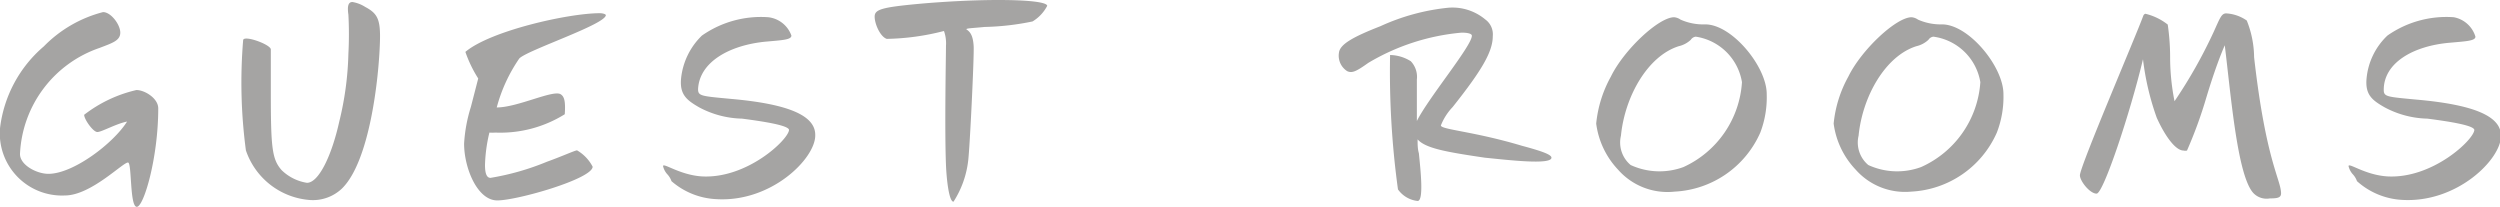 <svg xmlns="http://www.w3.org/2000/svg" viewBox="0 0 136.34 11.28"><defs><style>.a{fill:#a5a4a3;}</style></defs><path class="a" d="M8.63,5.91c0,2.7-.79,5.37-1.17,5.37S7.19,9,7,8.87s-2,1.79-3.46,1.79A3.39,3.39,0,0,1,0,7,6.93,6.93,0,0,1,2.39,2.53,6.93,6.93,0,0,1,5.62.66c.43,0,.94.68.94,1.12s-.45.57-1.12.83A6.42,6.42,0,0,0,1.09,8.4C1.09,9,2,9.48,2.64,9.48,4,9.48,6.19,7.81,6.93,6.63c-.58.11-1.39.57-1.62.57s-.72-.69-.72-.94A7.35,7.35,0,0,1,7.44,4.91C7.89,4.91,8.63,5.36,8.63,5.91Z"/><path class="a" d="M13.41,8.2a28,28,0,0,1-.15-6c0-.32,1.52.23,1.51.5l0,2.38c0,3,.07,3.61.59,4.2a2.54,2.54,0,0,0,1.38.69c.64,0,1.35-1.48,1.76-3.33A17.08,17.08,0,0,0,19,2.93,20,20,0,0,0,19,.8c-.07-.48,0-.69.22-.69a1.85,1.85,0,0,1,.7.27c.68.36.84.69.8,1.91-.06,2-.56,6.53-2.08,8a2.3,2.3,0,0,1-1.71.62A4,4,0,0,1,13.41,8.2Z"/><path class="a" d="M28.32,3.19a8.6,8.6,0,0,0-1.23,2.67c1.15,0,3.12-1,3.5-.71.18.12.26.37.21,1.08a6.64,6.64,0,0,1-3.79,1,1.77,1.77,0,0,1-.32,0A8.37,8.37,0,0,0,26.45,9c0,.43.08.7.3.7a14,14,0,0,0,3.08-.88c.76-.27,1.53-.62,1.64-.62a2.21,2.21,0,0,1,.85.89c0,.66-4.11,1.84-5.2,1.84s-1.81-1.77-1.81-3.1a8.26,8.26,0,0,1,.37-2l.4-1.55a6.87,6.87,0,0,1-.7-1.45C26.74,1.68,31,.72,32.71.72c.16,0,.33.05.33.11C33,1.34,28.74,2.74,28.32,3.19Z"/><path class="a" d="M36.62,9.88a1.07,1.07,0,0,0-.24-.39,1,1,0,0,1-.22-.43c0-.21.9.48,2.11.56,2.47.14,4.72-2,4.76-2.53,0-.26-1.49-.48-2.56-.62a5.18,5.18,0,0,1-2.33-.61c-.68-.39-1.07-.69-1-1.55a3.79,3.79,0,0,1,1.14-2.37,5.61,5.61,0,0,1,3.62-1,1.52,1.52,0,0,1,1.26,1c0,.23-.49.25-1.39.33-2,.19-3.63,1.12-3.7,2.59,0,.38.18.38,1.76.53,3.2.28,4.66.92,4.63,2,0,1.26-2.4,3.66-5.41,3.47A4,4,0,0,1,36.62,9.88Z"/><path class="a" d="M57.11.32a2.16,2.16,0,0,1-.8.85,14.23,14.23,0,0,1-2.61.3c-.72.07-1,.07-1,.13s0,0,0,0c.24.15.37.39.4.93s-.21,5.54-.3,6.24A5.24,5.24,0,0,1,52,11c-.25,0-.38-1.25-.41-2-.08-2,0-5.95,0-6.5a2,2,0,0,0-.11-.81,13.26,13.26,0,0,1-3.12.43C48,2,47.7,1.3,47.7.91s.36-.51,2.41-.7C51.33.1,53,0,54.45,0,56.18,0,57.11.13,57.11.32Z"/><path class="a" d="M84.61,8.6c0,.41-2.42.12-3.63,0-2.1-.31-3.24-.51-3.67-1,0,.27,0,.52.07.76.09.9.28,2.6-.07,2.6a1.51,1.51,0,0,1-1.07-.63A47,47,0,0,1,75.81,3a2.19,2.19,0,0,1,1.13.34,1.24,1.24,0,0,1,.33,1c0,.64,0,1.46,0,2.26.62-1.25,3-4.1,3-4.65,0-.11-.21-.17-.56-.17a12,12,0,0,0-5.09,1.65c-.67.48-.89.57-1.15.45a1,1,0,0,1-.45-1c.05-.46.75-.86,2.26-1.45A11.69,11.69,0,0,1,79,.42a2.79,2.79,0,0,1,2,.64,1,1,0,0,1,.41.91c0,.85-.6,1.87-2.19,3.87a3.1,3.1,0,0,0-.64,1c0,.23,1.78.32,4.42,1.11C84.16,8.26,84.61,8.44,84.61,8.6Z"/><path class="a" d="M88.24,9.25a4.5,4.5,0,0,1-1.19-2.51,6.6,6.6,0,0,1,.8-2.56C88.56,2.72,90.46.94,91.3.94a.72.72,0,0,1,.35.13A3.06,3.06,0,0,0,93,1.33c1.46,0,3.36,2.32,3.35,3.81A5.39,5.39,0,0,1,96,7.23a5.4,5.4,0,0,1-4.67,3.22A3.59,3.59,0,0,1,88.24,9.25ZM95,4.48A3,3,0,0,0,92.48,2a.37.37,0,0,0-.27.17,1.43,1.43,0,0,1-.66.35c-1.7.54-2.94,2.75-3.15,4.88A1.6,1.6,0,0,0,88.93,9a3.77,3.77,0,0,0,2.88.11A5.47,5.47,0,0,0,95,4.48Z"/><path class="a" d="M101.2,9.25A4.5,4.5,0,0,1,100,6.74a6.6,6.6,0,0,1,.8-2.56c.71-1.46,2.61-3.24,3.45-3.24a.72.72,0,0,1,.35.13,3.06,3.06,0,0,0,1.31.26c1.46,0,3.36,2.32,3.35,3.81a5.39,5.39,0,0,1-.36,2.09,5.4,5.4,0,0,1-4.67,3.22A3.59,3.59,0,0,1,101.2,9.25ZM108,4.48A3,3,0,0,0,105.44,2a.37.37,0,0,0-.27.17,1.43,1.43,0,0,1-.66.35c-1.7.54-2.94,2.75-3.15,4.88a1.6,1.6,0,0,0,.53,1.6,3.77,3.77,0,0,0,2.88.11A5.47,5.47,0,0,0,108,4.48Z"/><path class="a" d="M124.4,10.55c0,.24-.22.27-.61.27a1,1,0,0,1-.88-.27c-.89-.9-1.24-5.32-1.58-8.08-.19.43-.55,1.34-1,2.83a24,24,0,0,1-1.06,2.91.38.38,0,0,1-.19,0c-.43,0-1-.77-1.46-1.79a14.45,14.45,0,0,1-.75-3.19c-.69,2.9-2.16,7.33-2.53,7.33s-.91-.69-.91-1c0-.48,3.06-7.61,3.46-8.71A.18.18,0,0,1,117,.75a3.16,3.16,0,0,1,1.22.59,12.59,12.59,0,0,1,.13,1.89,12.35,12.35,0,0,0,.24,2.29,26.58,26.58,0,0,0,2.14-3.79c.34-.75.42-1,.68-1a2.17,2.17,0,0,1,1.12.39,5.49,5.49,0,0,1,.4,2C123.57,8.79,124.4,9.81,124.4,10.55Z"/><path class="a" d="M128.54,9.88a1.07,1.07,0,0,0-.24-.39,1,1,0,0,1-.22-.43c0-.21.89.48,2.11.56,2.47.14,4.72-2,4.75-2.53,0-.26-1.48-.48-2.56-.62a5.17,5.17,0,0,1-2.32-.61c-.69-.39-1.07-.69-1-1.55a3.69,3.69,0,0,1,1.14-2.37,5.6,5.6,0,0,1,3.62-1A1.52,1.52,0,0,1,135,2c0,.23-.5.25-1.39.33C131.6,2.5,130,3.43,130,4.9c0,.38.18.38,1.76.53,3.2.28,4.66.92,4.63,2,0,1.26-2.4,3.66-5.41,3.47A4,4,0,0,1,128.54,9.88Z"/></svg>